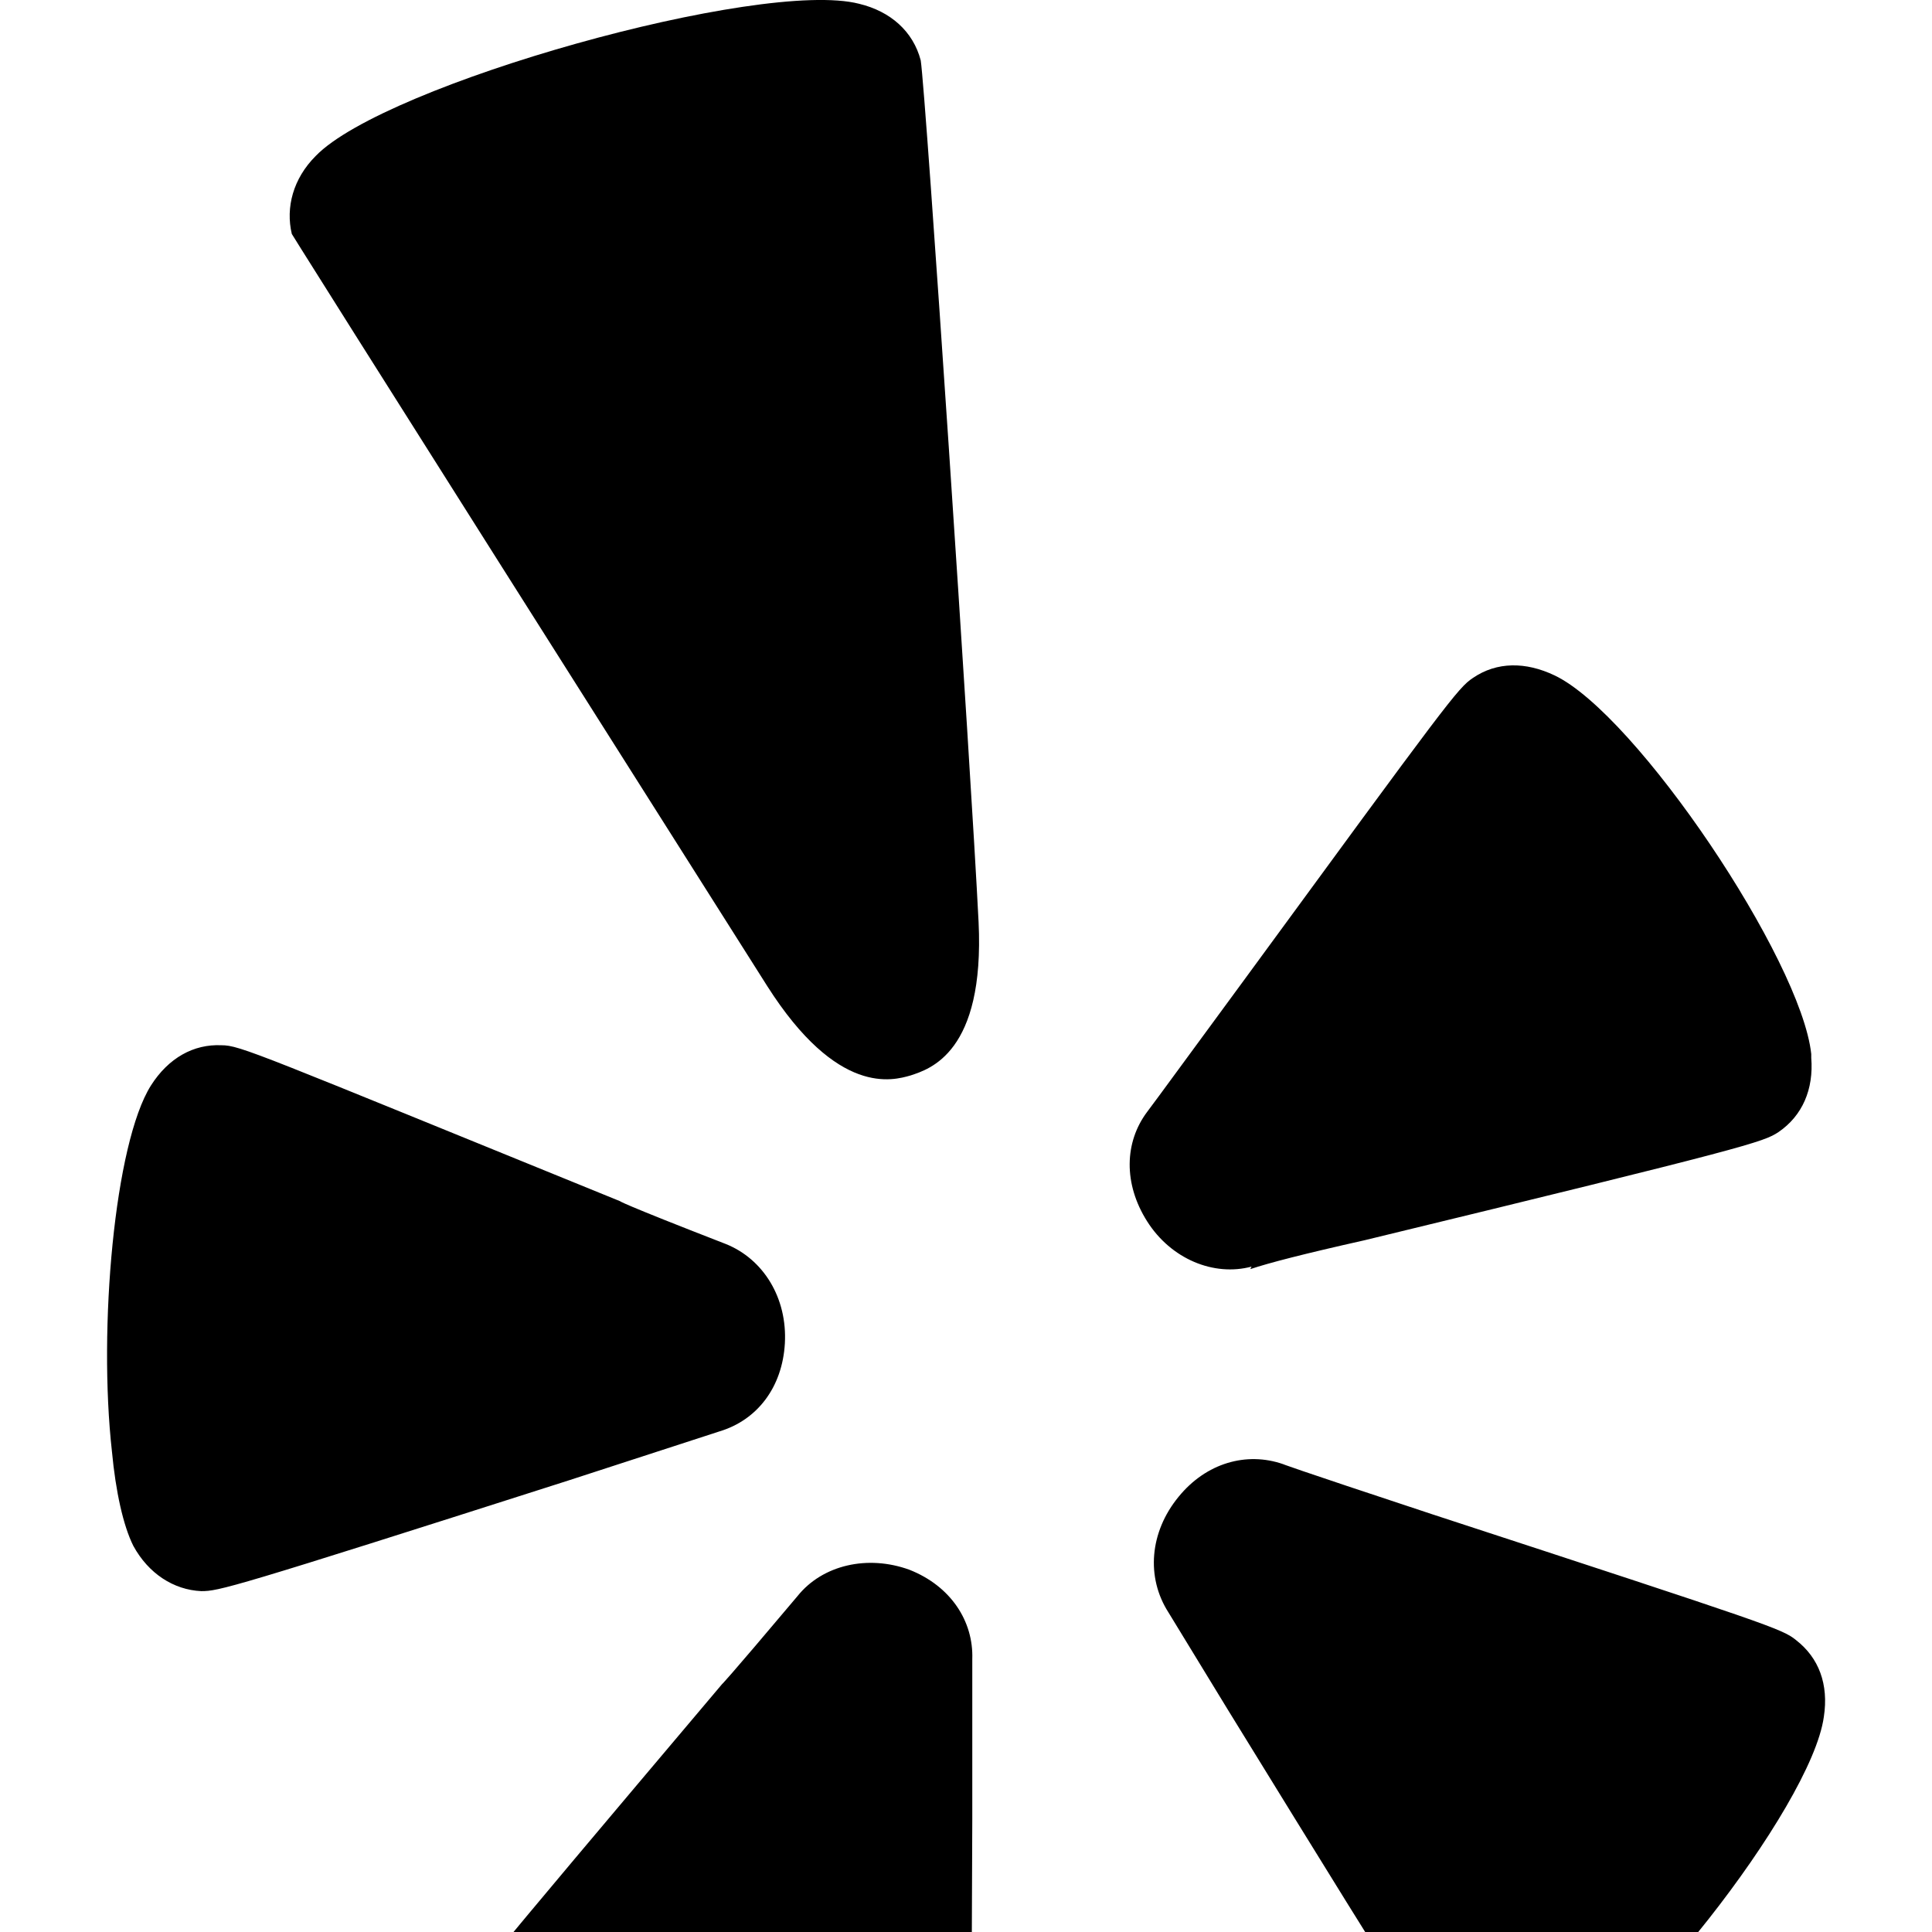 <svg width="1536" height="1536" xmlns="http://www.w3.org/2000/svg">
    <path d="M773 1319v127c-1 282-1 292-6 305-8 21-26 35-51 40-72 12-297-71-344-127-10-11-15-24-17-36-1-9 1-18 4-26 5-14 14-25 215-263 0 0 1 0 60-70 20-25 56-33 89-21 33 13 51 41 50 71zm-149-251c-2 35-22 61-52 70l-120 39c-269 86-278 88-292 88-22-1-42-14-54-36-8-16-14-43-17-75-11-98 2-245 31-291 14-22 34-33 56-32 15 0 27 6 317 124 0 0-1 1 84 34 30 12 49 43 47 79zm826 297c-10 72-159 261-227 288-23 9-46 7-63-7-12-9-24-27-184-287l-47-77c-18-28-15-64 8-92 22-27 54-36 83-26 0 0 1 1 119 40 269 88 278 91 289 100 18 14 26 35 22 61zM778 733c5 104-39 117-54 122-14 4-58 17-114-71-368-581-378-598-378-598-5-21 1-44 19-62C306 67 605-17 683 3c25 6 43 22 49 45 4 25 40 564 46 685zm662 108c2 25-7 46-26 59-12 8-24 12-329 86-49 11-76 18-91 23l1-2c-30 8-64-6-83-36s-18-63 0-87c0 0 1-1 75-102 164-224 172-235 184-243 19-13 42-13 65-2 65 31 196 226 204 301v3z"/>
</svg>
